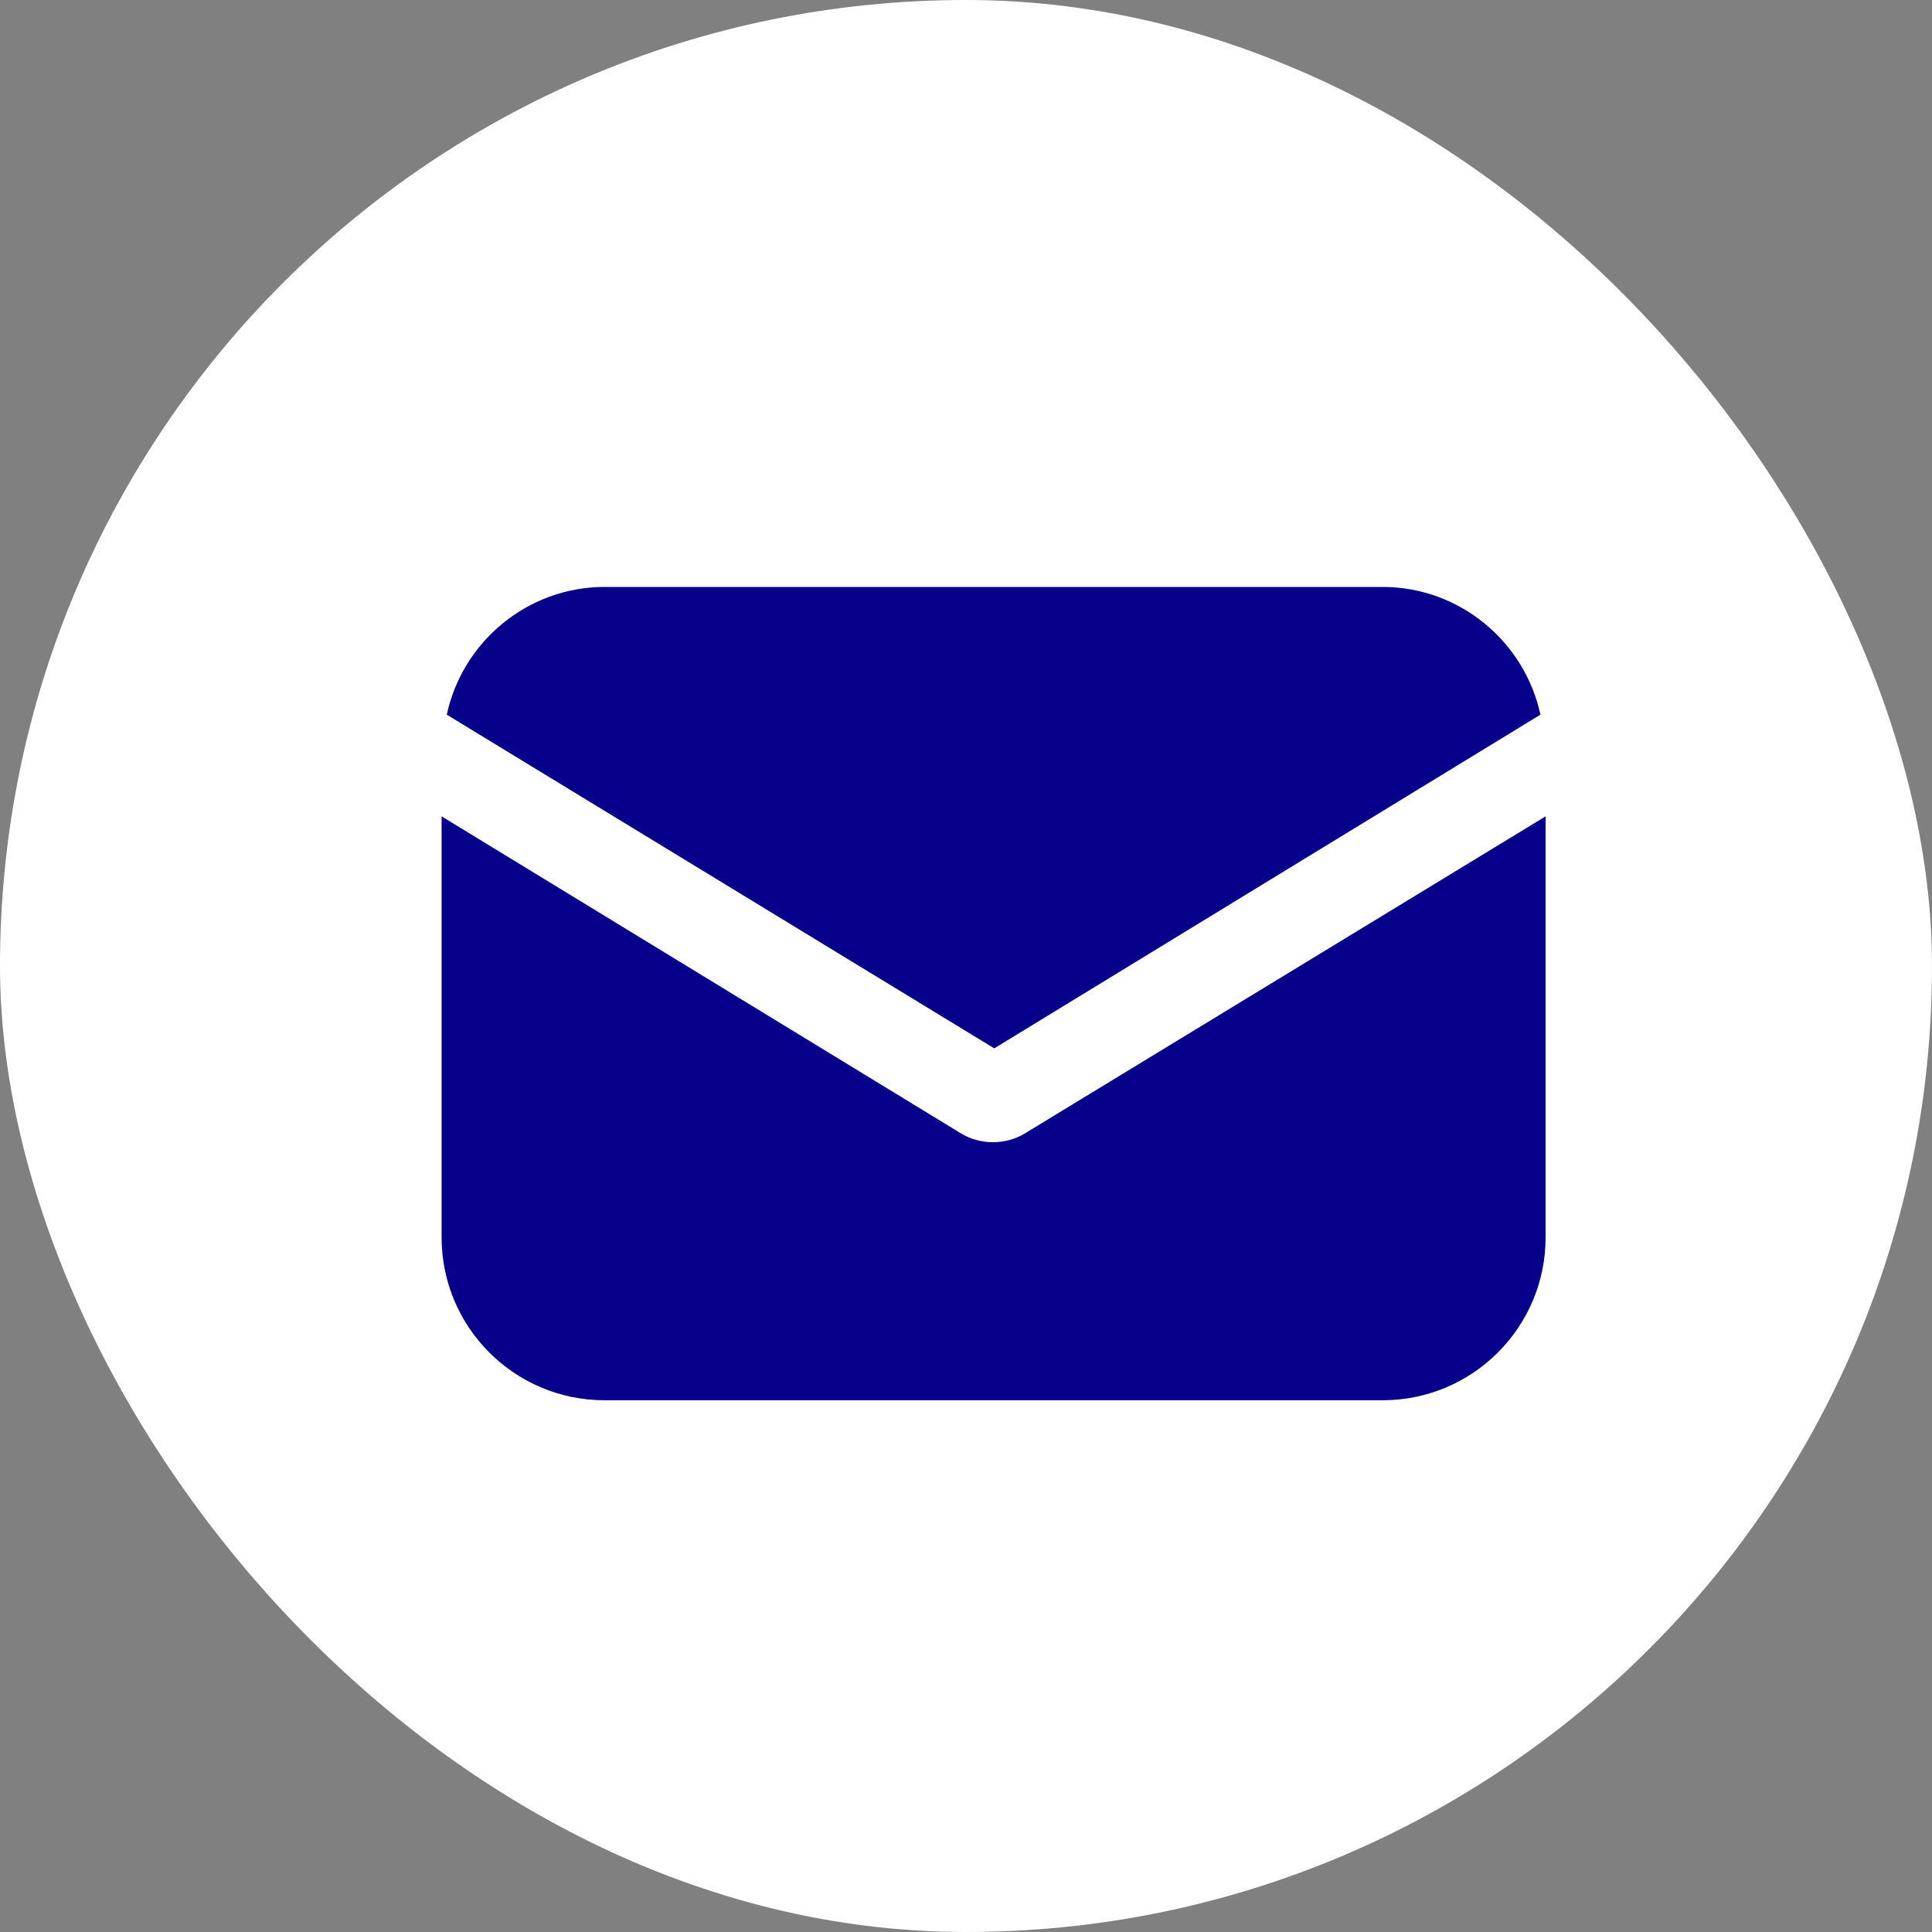 <svg width="35" height="35" viewBox="0 0 35 35" fill="none" xmlns="http://www.w3.org/2000/svg">
<rect x="0" y="0" width="35" height="35" fill="#808080" stroke="none"/>
<rect width="35" height="35" rx="17.5" fill="white"/>
<path d="M18.578 20.526C18.39 20.645 18.177 20.692 17.988 20.692C17.799 20.692 17.587 20.645 17.398 20.526L8 14.789V22.416C8 24.045 9.322 25.367 10.952 25.367H25.048C26.678 25.367 28 24.045 28 22.416V14.789L18.578 20.526Z" fill="#07008A"/>
<path d="M25.048 10.633H10.952C9.558 10.633 8.378 11.624 8.094 12.947L18.012 18.992L27.906 12.947C27.622 11.624 26.442 10.633 25.048 10.633Z" fill="#07008A"/>
</svg>
